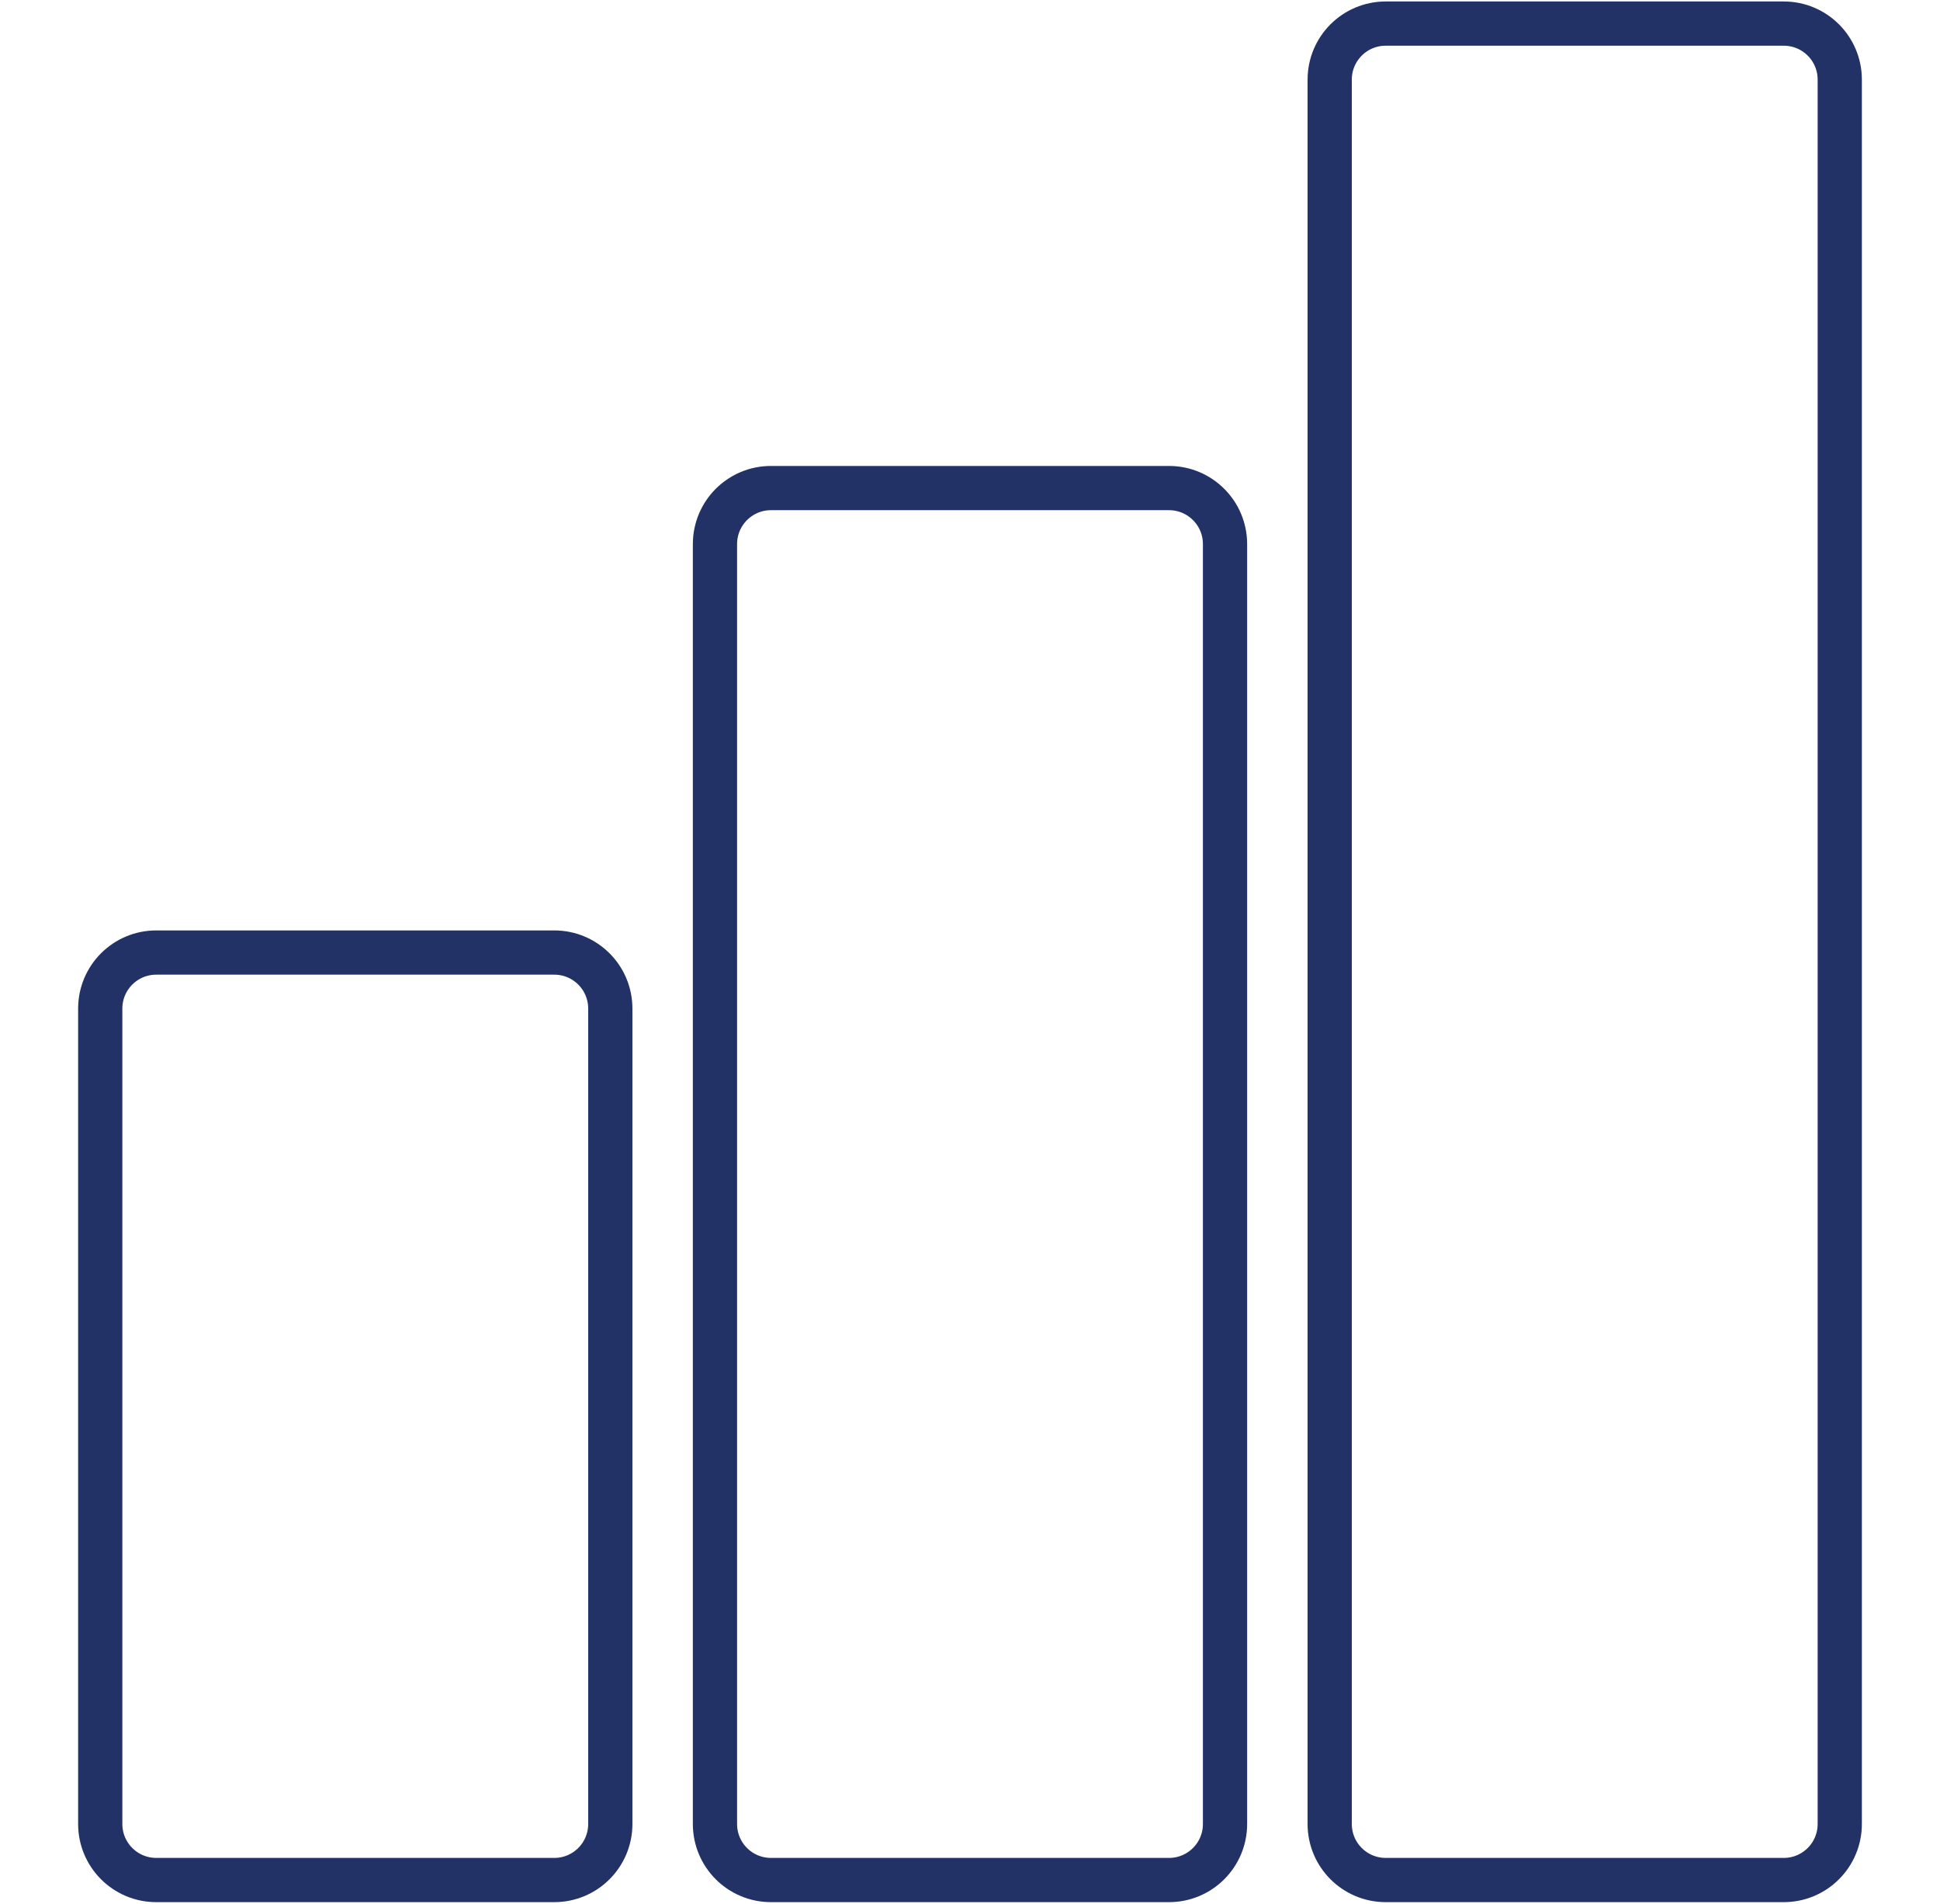 <?xml version="1.0" encoding="utf-8"?>
<!-- Generator: Adobe Illustrator 24.3.0, SVG Export Plug-In . SVG Version: 6.00 Build 0)  -->
<svg version="1.1" id="Layer_1" xmlns="http://www.w3.org/2000/svg" xmlns:xlink="http://www.w3.org/1999/xlink" x="0px" y="0px"
	 viewBox="0 0 131.6 129.1" style="enable-background:new 0 0 131.6 129.1;" xml:space="preserve">
<style type="text/css">
	.st0{fill:none;stroke:#223166;stroke-width:3;stroke-miterlimit:10;}
</style>
<g>
	<path class="st0" d="M37.6,127.5h-27c-2.1,0-3.8-1.7-3.8-3.8V68.4c0-2.1,1.7-3.8,3.8-3.8h27c2.1,0,3.8,1.7,3.8,3.8v55.3
		C41.4,125.8,39.7,127.5,37.6,127.5z"/>
	<path class="st0" d="M121,127.5H94c-2.1,0-3.8-1.7-3.8-3.8V5.4c0-2.1,1.7-3.8,3.8-3.8h27c2.1,0,3.8,1.7,3.8,3.8v118.3
		C124.8,125.8,123.1,127.5,121,127.5z"/>
	<path class="st0" d="M79.3,127.5h-27c-2.1,0-3.8-1.7-3.8-3.8V36.9c0-2.1,1.7-3.8,3.8-3.8h27c2.1,0,3.8,1.7,3.8,3.8v86.8
		C83.1,125.8,81.4,127.5,79.3,127.5z"/>
</g>
</svg>
